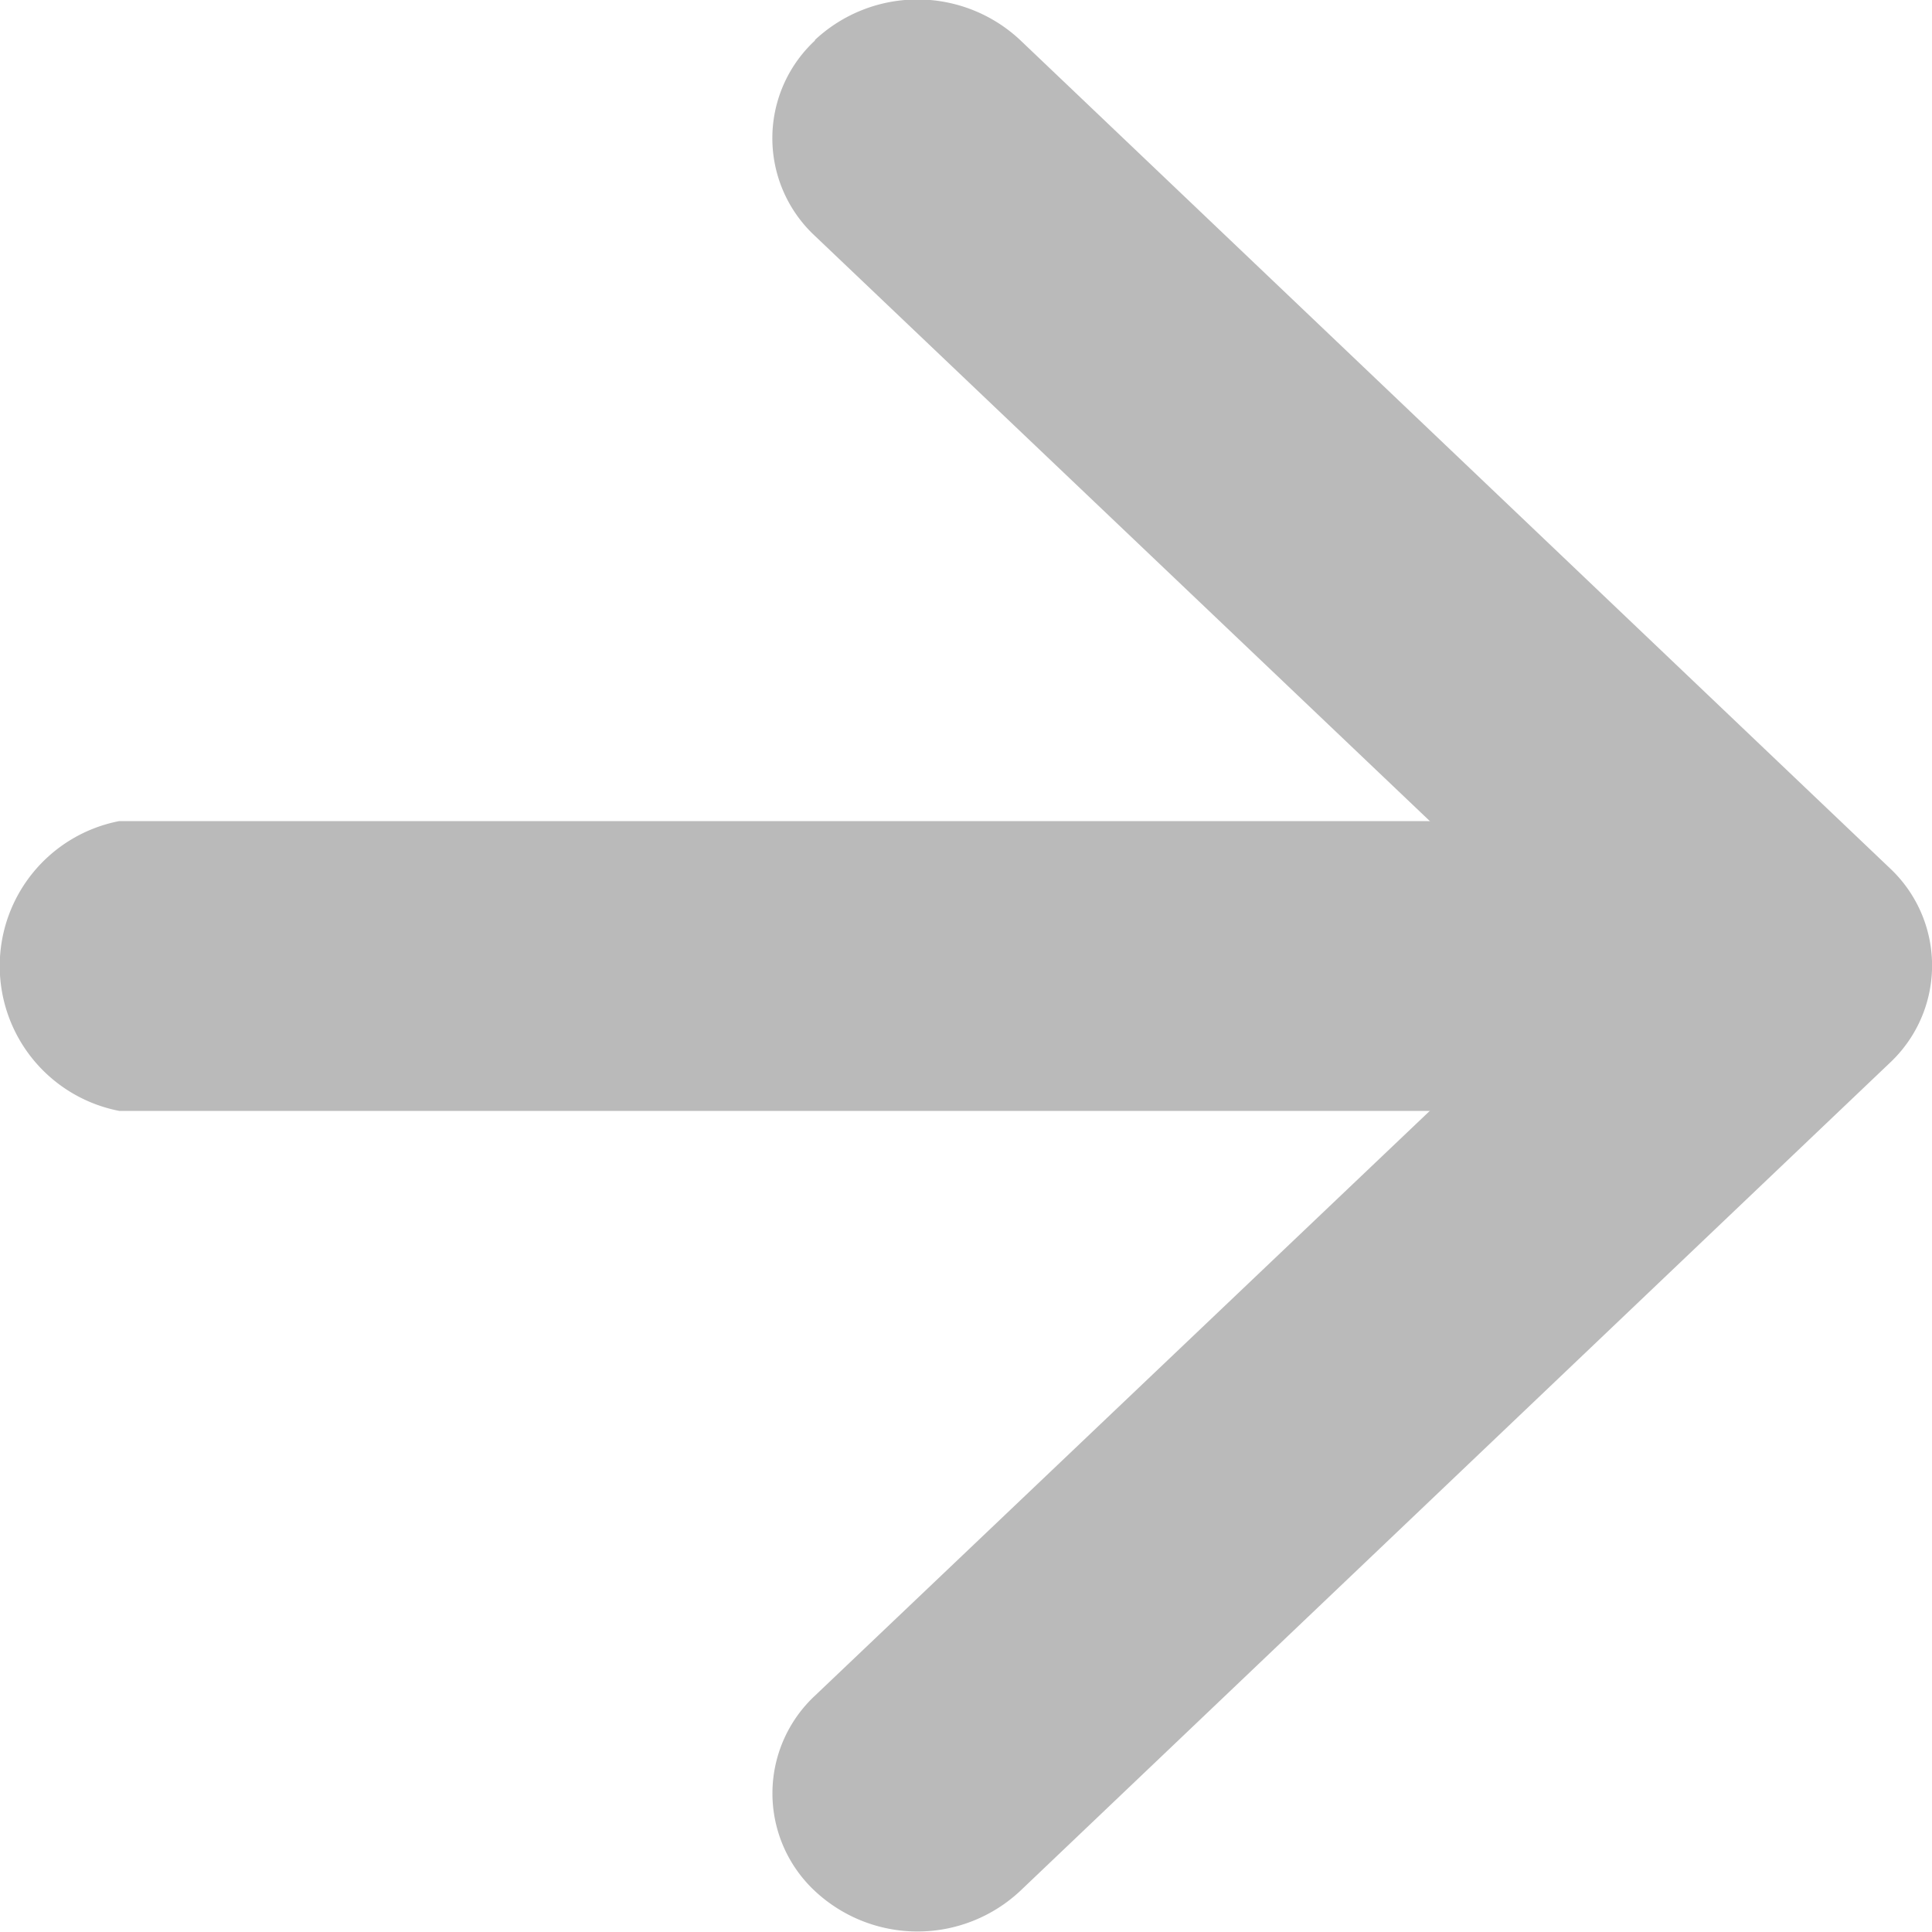 <svg id="arrow-left-short" xmlns="http://www.w3.org/2000/svg" width="10" height="10" viewBox="0 0 10 10">
  <path id="パス_208" data-name="パス 208" d="M9.219,10.333a.69.69,0,0,0,0,1.011l3.971,3.779L9.219,18.9a.691.691,0,0,0,0,1.011.778.778,0,0,0,1.062,0l4.5-4.285a.69.69,0,0,0,0-1.011l-4.5-4.285a.777.777,0,0,0-1.062,0Z" transform="translate(-5.001 -10.123)" fill="#bababa" fill-rule="evenodd"/>
  <path id="パス_209" data-name="パス 209" d="M19.374,17.625a.693.693,0,0,0-.617-.75H10.742a.764.764,0,0,0,0,1.5h8.016A.693.693,0,0,0,19.374,17.625Z" transform="translate(-10.125 -12.625)" fill="#bababa" fill-rule="evenodd"/>
</svg>
